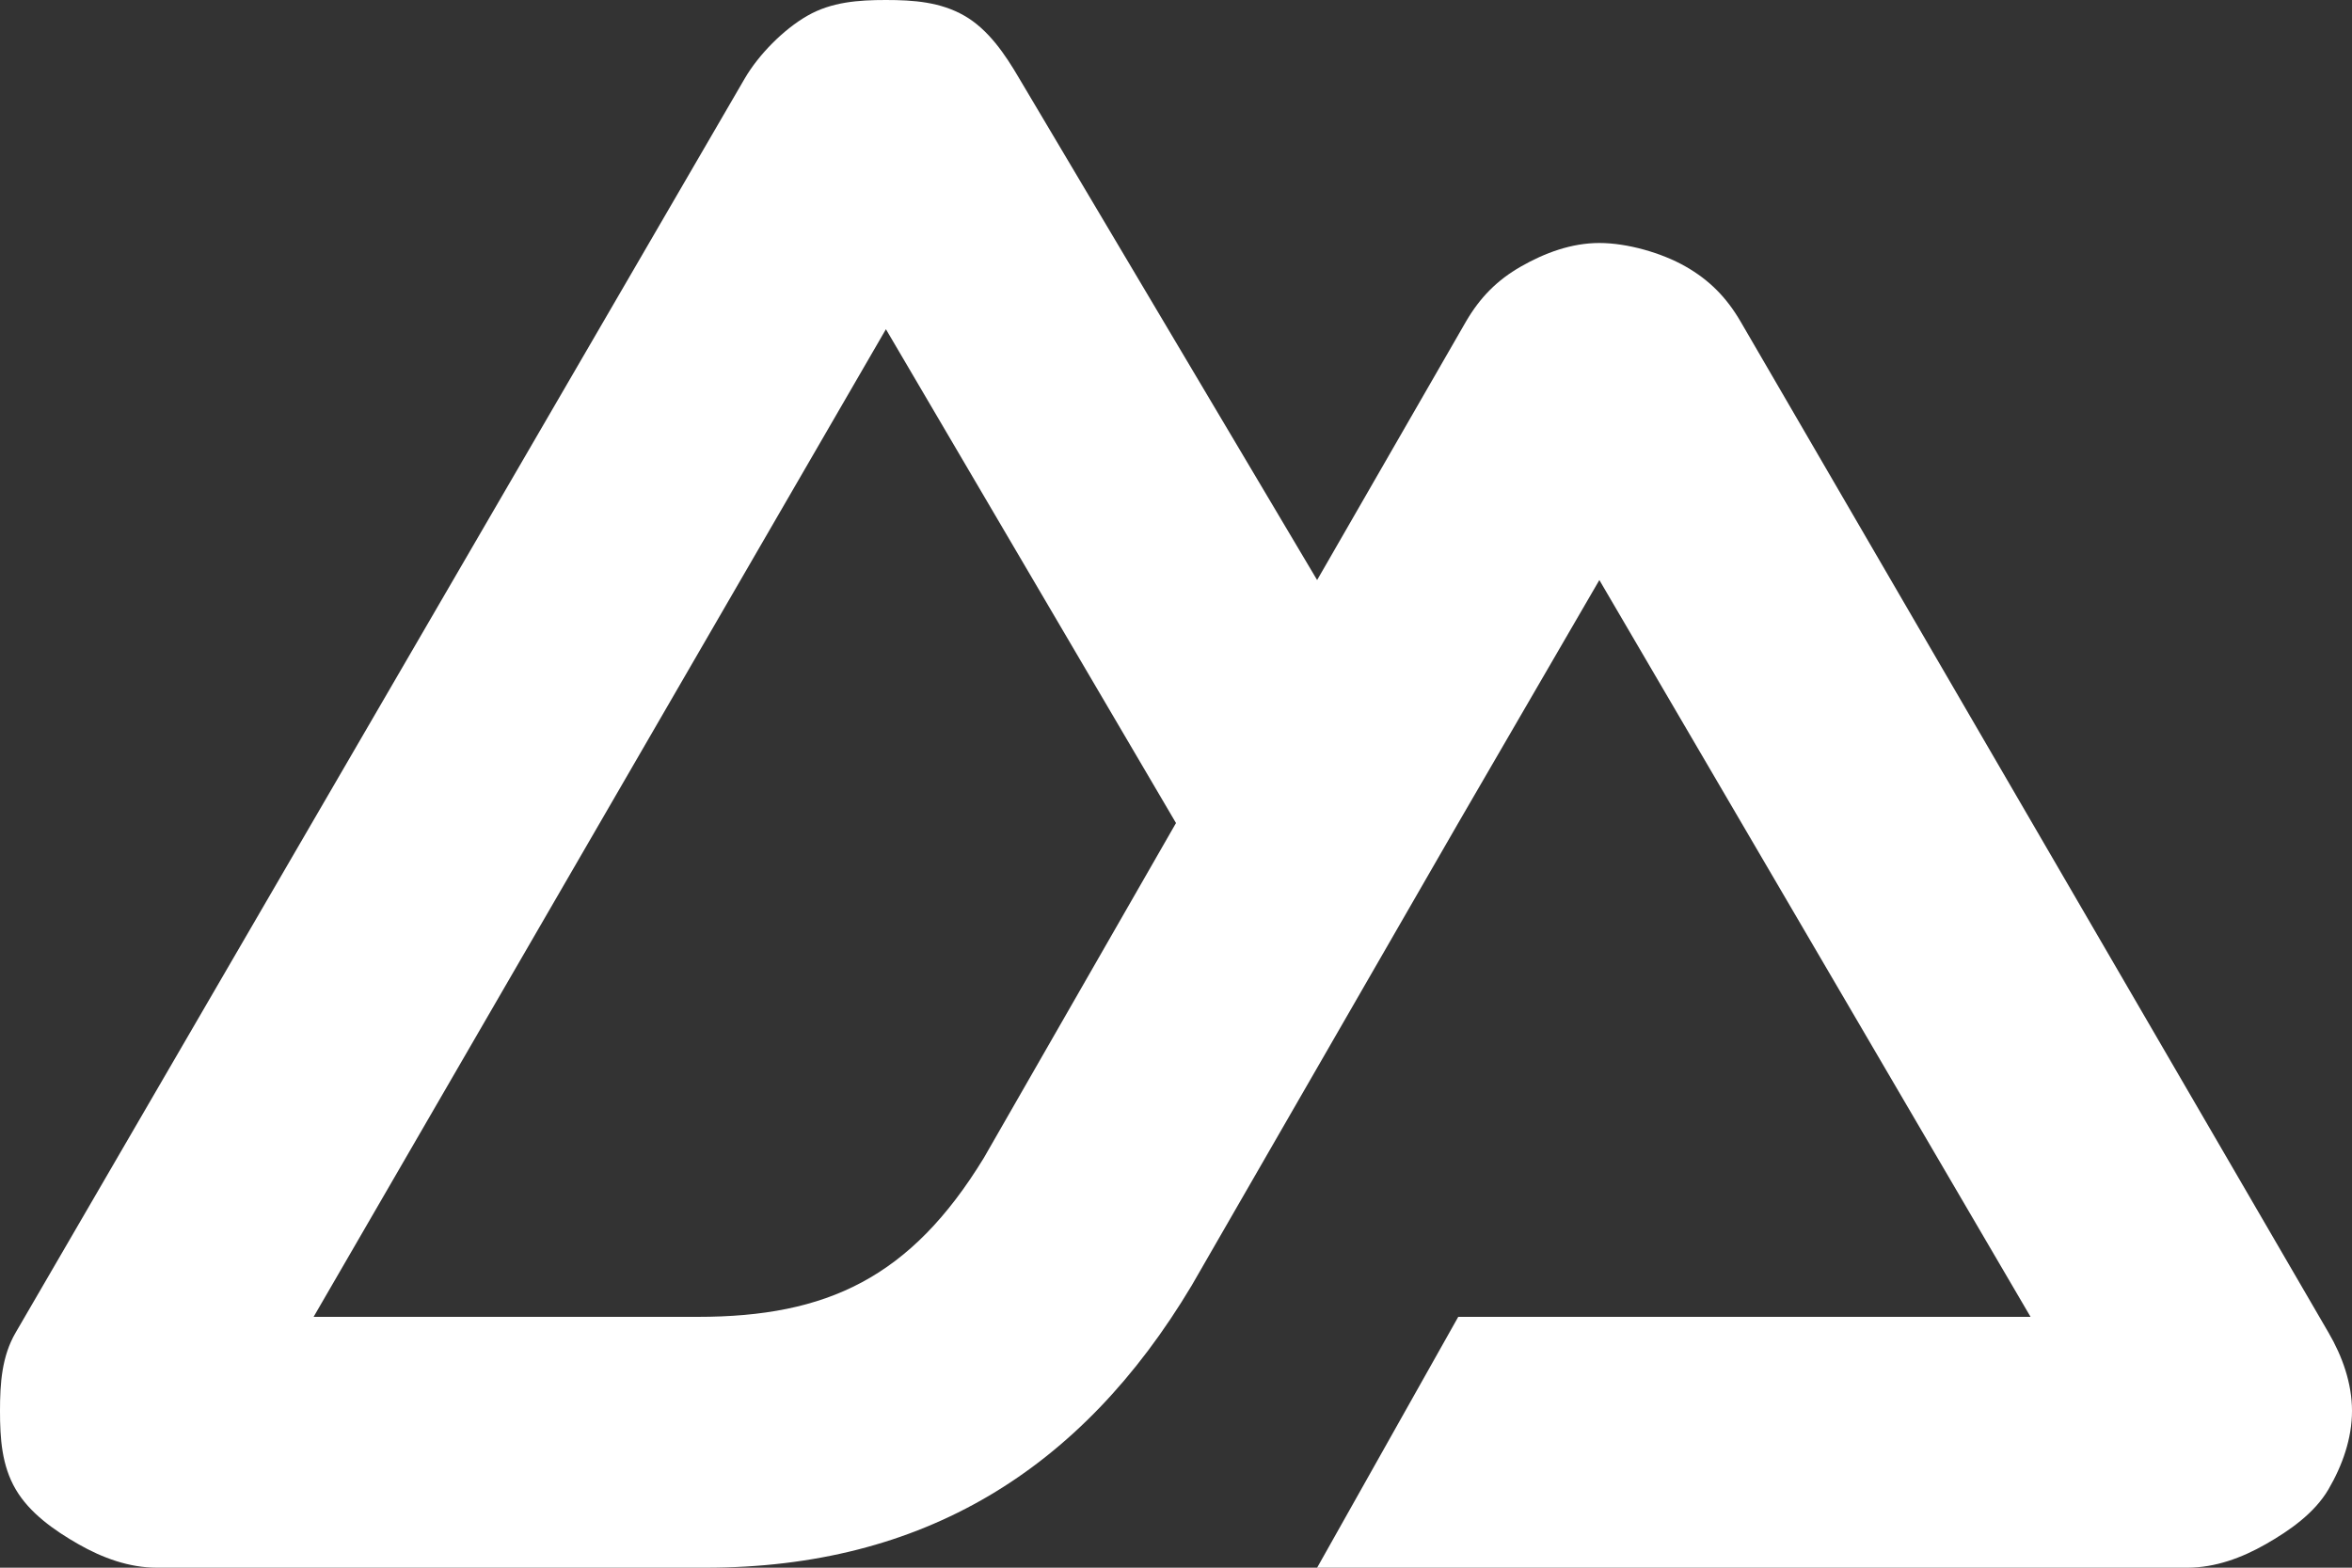 <svg width="24" height="16" viewBox="0 0 24 16" fill="none" xmlns="http://www.w3.org/2000/svg"><rect x="0" y="0" width="24" height="16" fill="#333333" stroke="none"/><path d="M13.44 16H22.32C22.603 16 22.875 15.9 23.12 15.76C23.365 15.62 23.618 15.443 23.76 15.2C23.902 14.957 24 14.681 24 14.4C24 14.119 23.902 13.843 23.76 13.6L17.76 3.28C17.618 3.037 17.445 2.86 17.2 2.72C16.955 2.58 16.603 2.48 16.32 2.48C16.037 2.48 15.765 2.58 15.52 2.72C15.275 2.86 15.102 3.037 14.96 3.28L13.44 5.92L10.4 0.8C10.258 0.557 10.085 0.3 9.84 0.16C9.595 0.02 9.323 0 9.04 0C8.757 0 8.485 0.02 8.24 0.16C7.995 0.3 7.742 0.557 7.6 0.8L0.16 13.6C0.018 13.843 0 14.119 6.08644e-07 14.4C-0 14.681 0.018 14.957 0.16 15.2C0.302 15.443 0.555 15.62 0.8 15.76C1.045 15.9 1.317 16 1.6 16H7.2C9.419 16 11.034 15.005 12.16 13.12L14.88 8.4L16.32 5.92L20.72 13.44H14.88L13.44 16ZM7.12 13.44H3.2L9.04 3.36L12 8.4L10.039 11.818C9.292 13.041 8.439 13.44 7.12 13.44Z" fill="white"/></svg>